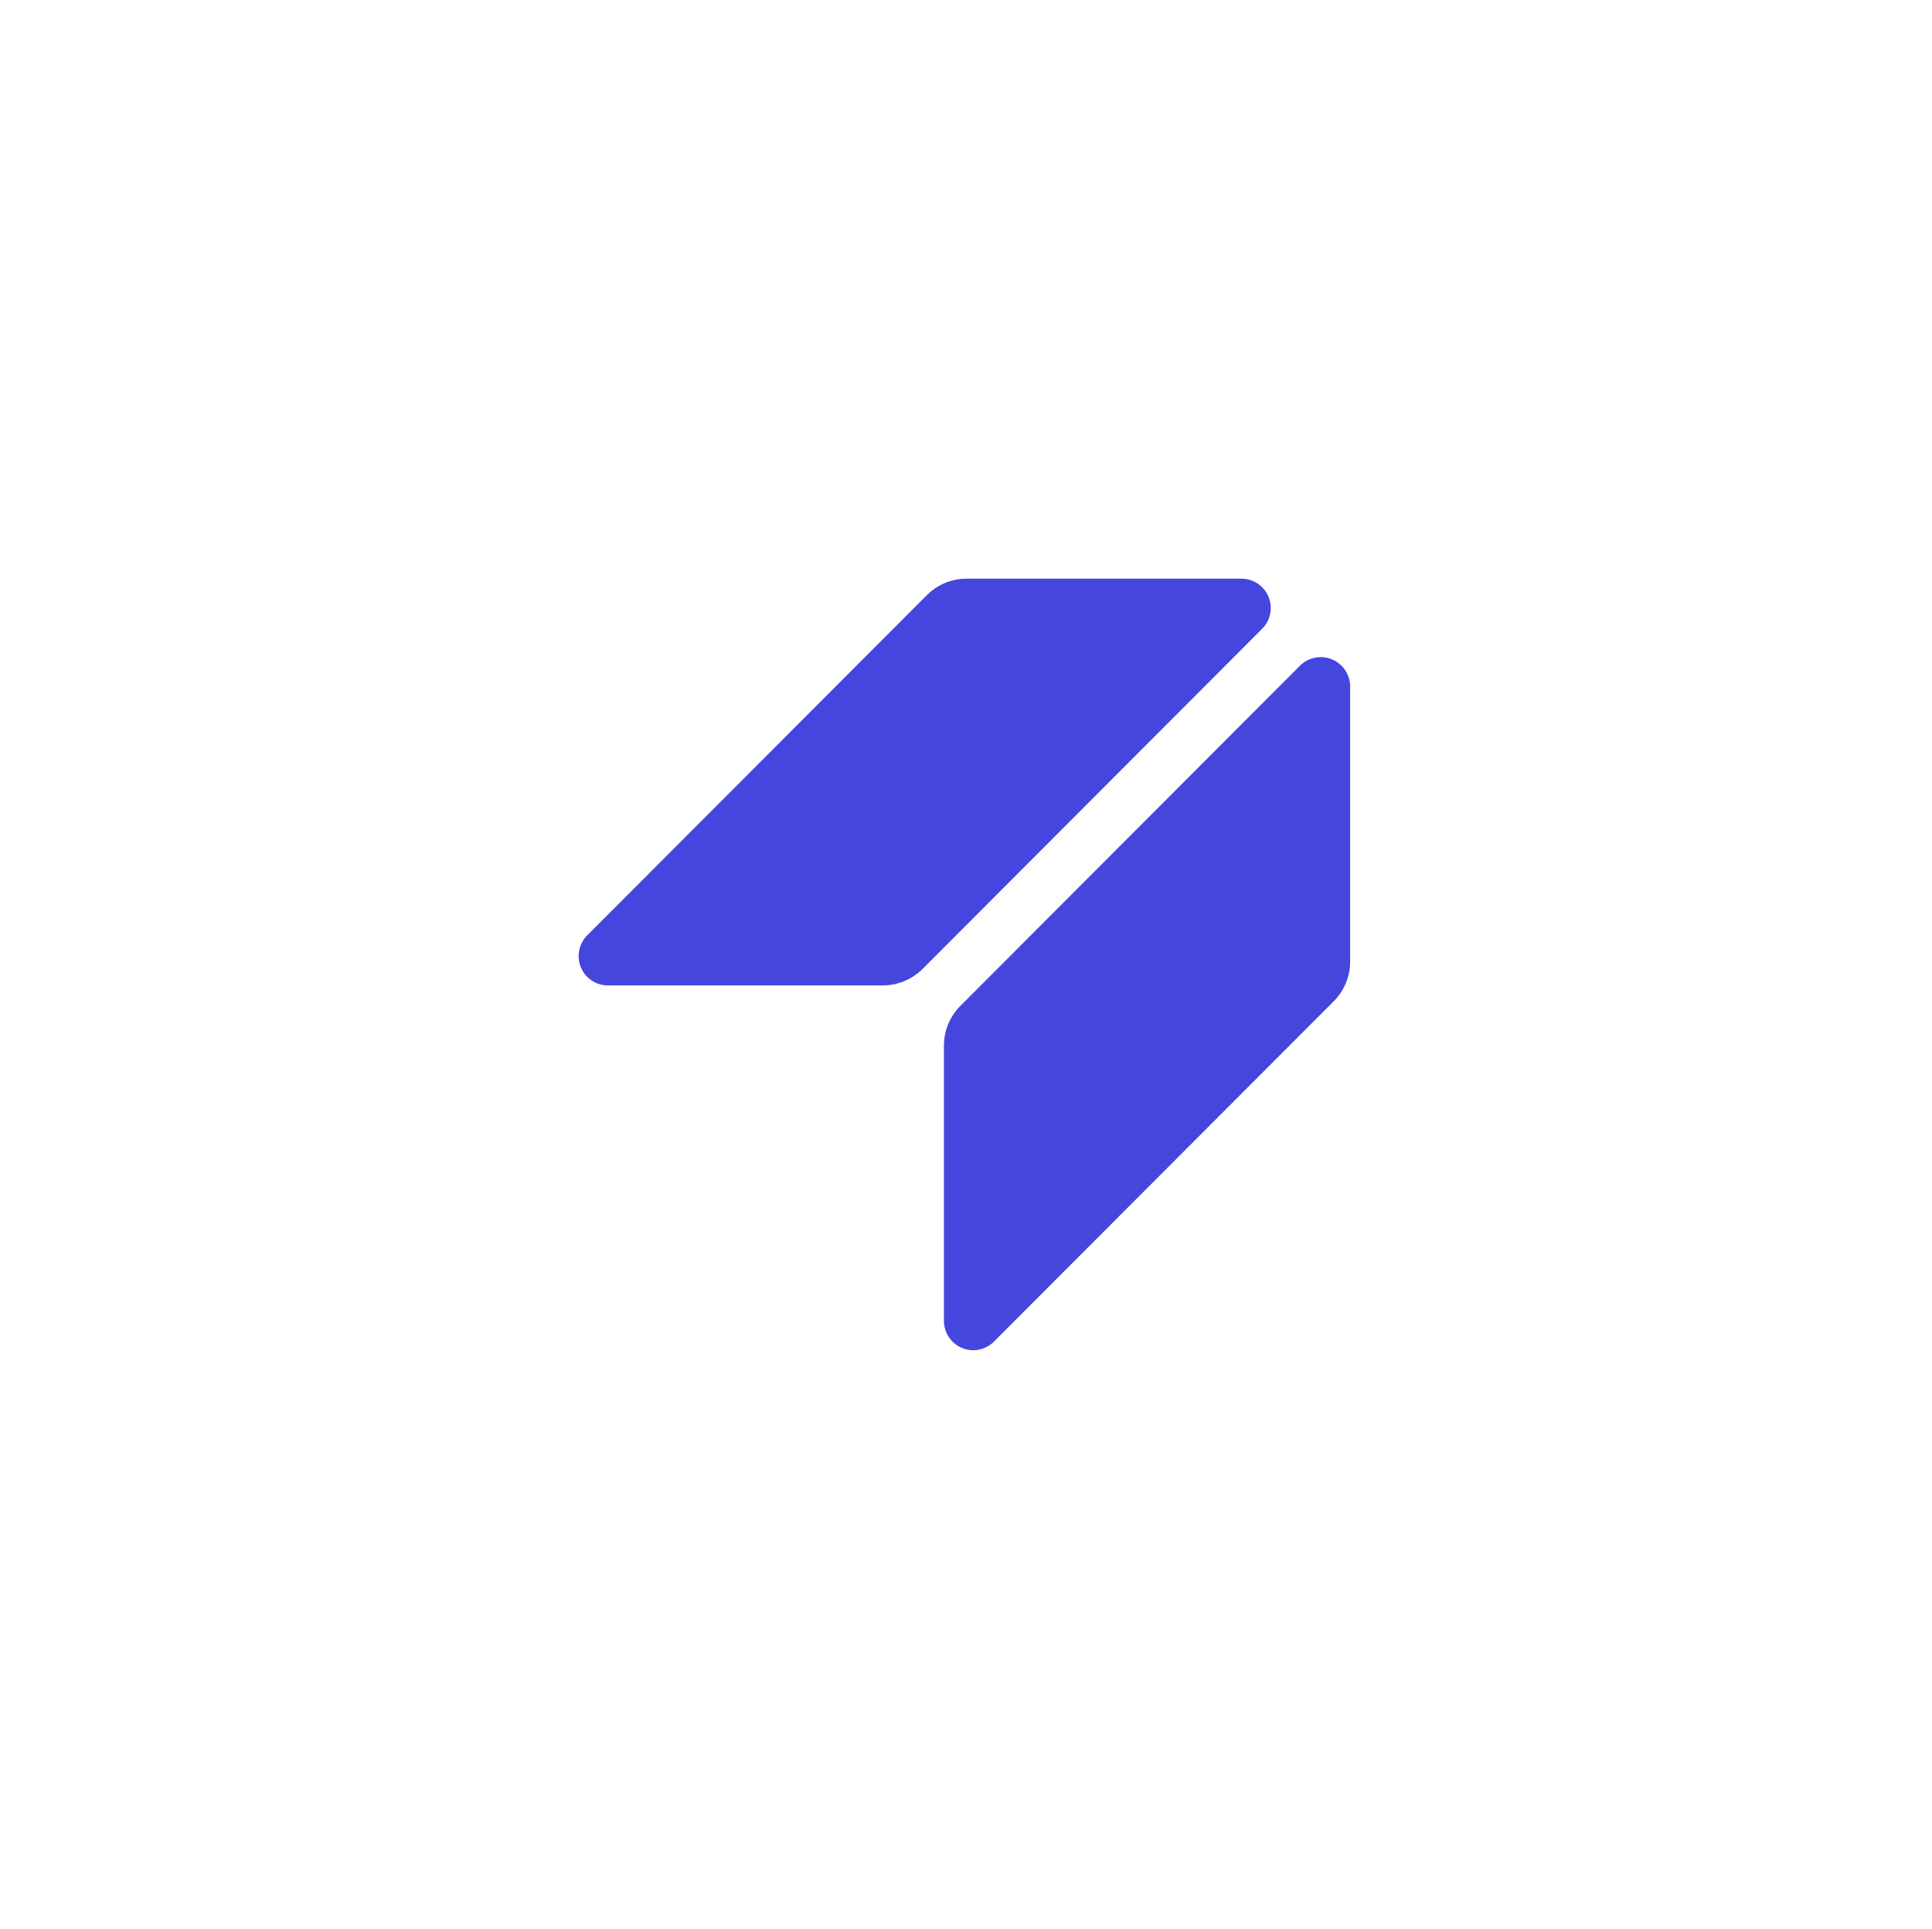 <svg width="601" height="600" viewBox="0 0 601 600" fill="none" xmlns="http://www.w3.org/2000/svg">
<rect width="601" height="600" fill="white"/>
<path d="M300.597 180.001H386.092C387.913 179.981 389.698 180.508 391.218 181.515C392.737 182.521 393.92 183.96 394.615 185.647C395.309 187.334 395.483 189.19 395.114 190.976C394.745 192.763 393.85 194.398 392.545 195.67L286.948 301.439C283.659 304.702 279.218 306.532 274.589 306.532H189.212C187.39 306.552 185.605 306.025 184.086 305.018C182.566 304.012 181.383 302.572 180.689 300.886C179.994 299.199 179.82 297.343 180.189 295.556C180.558 293.769 181.453 292.135 182.759 290.862L288.356 185.093C291.61 181.852 296.007 180.023 300.597 180.001ZM293.636 325.179V410.813C293.624 412.634 294.156 414.417 295.164 415.932C296.171 417.448 297.609 418.627 299.291 419.318C300.973 420.009 302.823 420.18 304.603 419.809C306.383 419.438 308.012 418.543 309.28 417.237L414.877 311.468C416.502 309.844 417.791 307.914 418.67 305.79C419.549 303.666 420.001 301.389 420 299.089V213.573C420.001 211.757 419.463 209.982 418.455 208.472C417.447 206.963 416.014 205.788 414.338 205.096C412.662 204.403 410.819 204.225 409.042 204.583C407.265 204.942 405.634 205.821 404.356 207.109L298.759 312.878C295.495 316.139 293.654 320.562 293.636 325.179Z" fill="#4546DE"/>
</svg>
